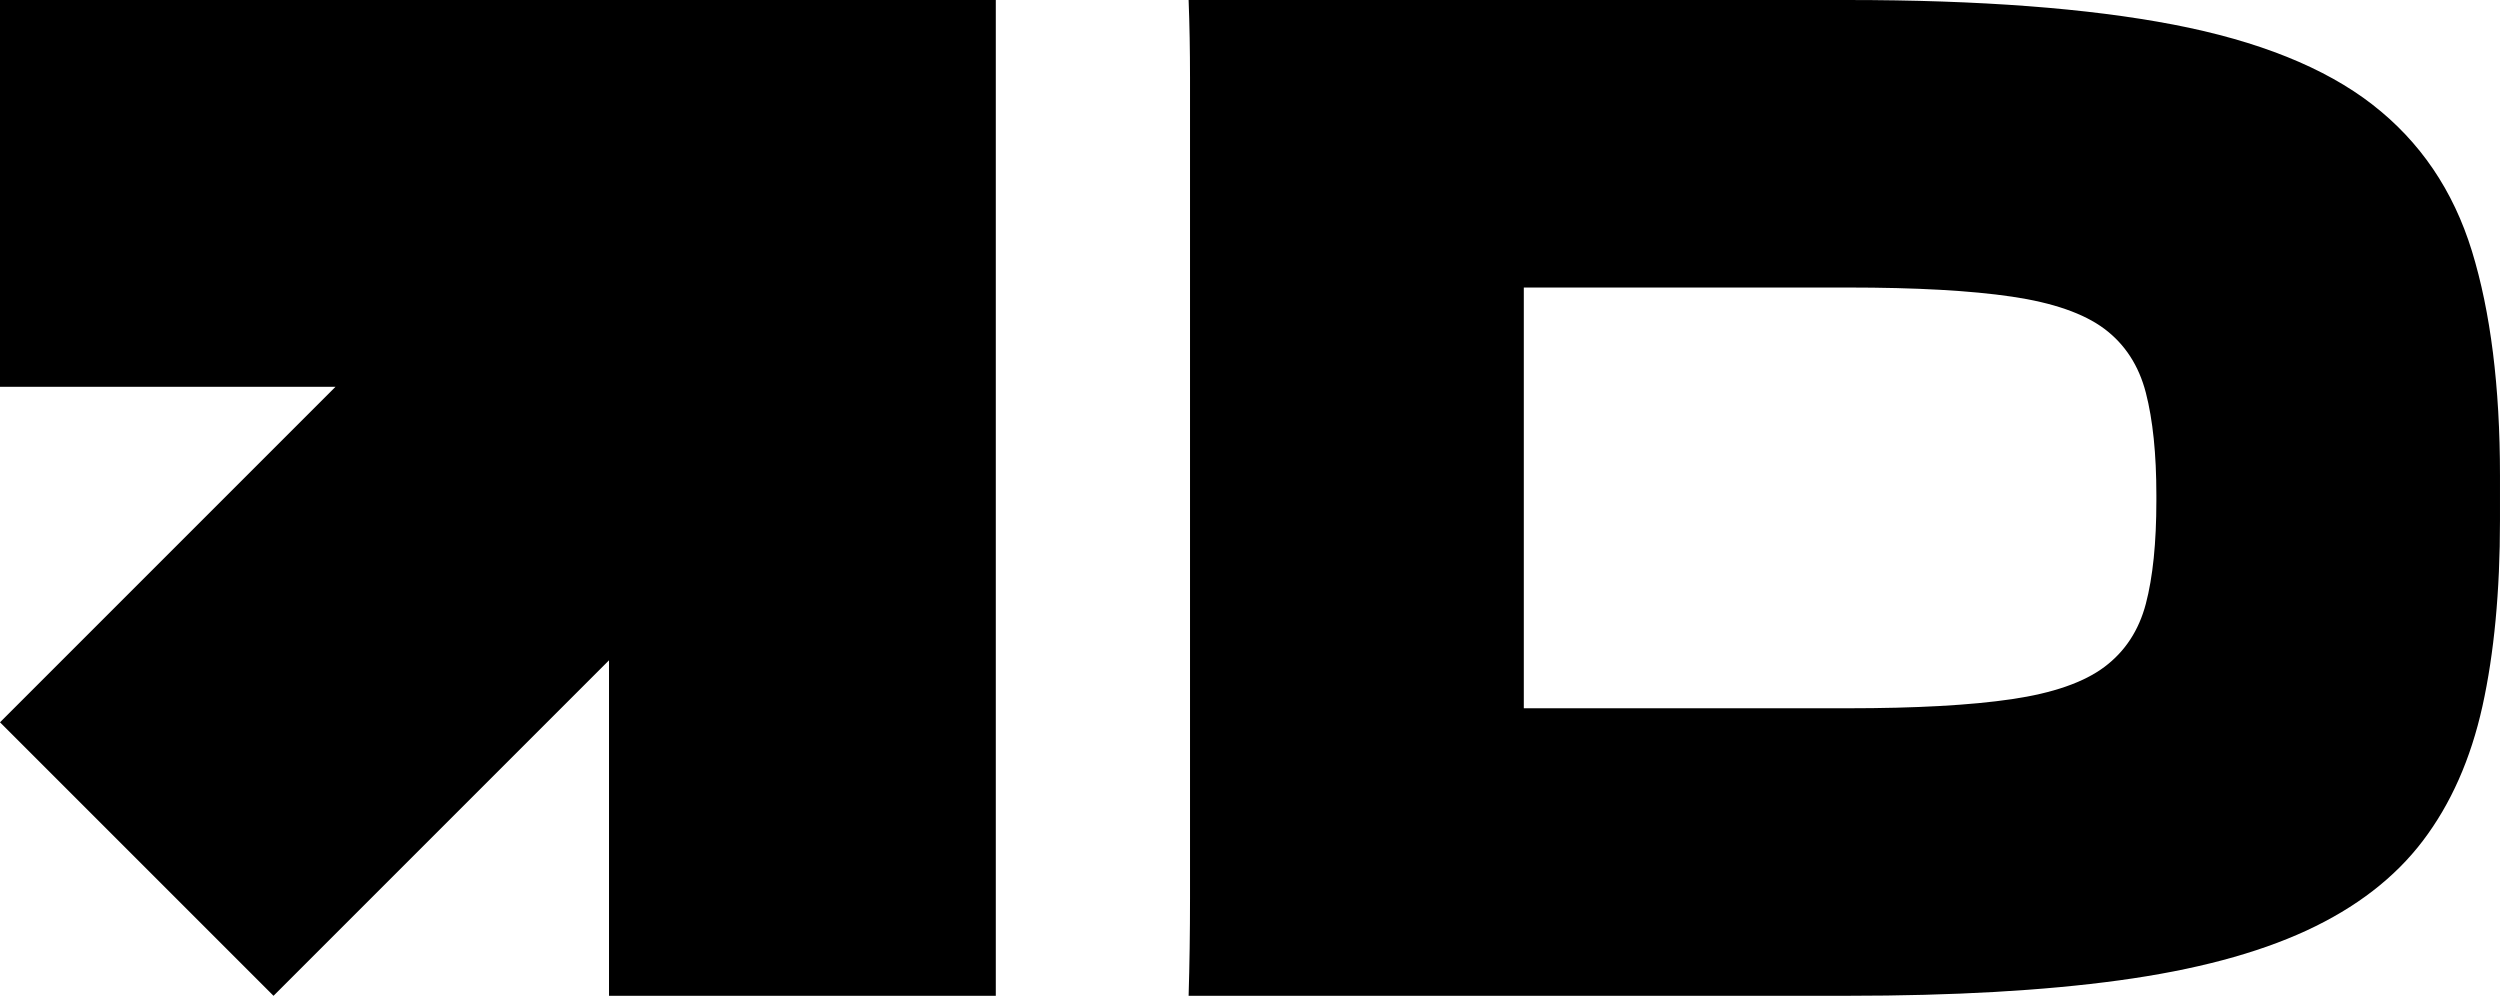 <?xml version="1.0" encoding="UTF-8"?>
<svg id="Capa_2" data-name="Capa 2" xmlns="http://www.w3.org/2000/svg" viewBox="0 0 1367.54 544.72">
  <g id="Capa_1-2" data-name="Capa 1">
    <g>
      <path d="M1297.71,57.16c-26.07-20.2-62.4-34.78-108.94-43.73-46.55-8.94-105.88-13.43-177.99-13.43h-360.59c.51,13.31.77,27.5.77,42.58v448.81c0,18.68-.26,36.44-.77,53.32h360.59c57.8,0,107.28-2.8,148.45-8.44,41.16-5.62,75.31-14.7,102.43-27.23,27.1-12.53,48.34-28.89,63.67-49.1,15.34-20.2,26.21-44.75,32.61-73.65,6.38-28.89,9.59-62.78,9.59-101.65v-24.55c0-48.58-5.13-89.49-15.35-122.75-10.23-33.24-28.38-59.96-54.48-80.17ZM1179.57,273.9c0,23.02-1.93,41.81-5.76,56.39-3.83,14.58-11.39,26.08-22.63,34.52-11.26,8.44-28.14,14.33-50.65,17.64-22.5,3.33-52.42,4.99-89.76,4.99h-177.22v-230.16h177.22c37.33,0,67.26,1.67,89.76,4.99,22.51,3.33,39.39,9.2,50.65,17.64,11.24,8.44,18.79,20.08,22.63,34.91,3.83,14.84,5.76,33.51,5.76,56v3.07Z"/>
      <polygon points="333.14 0 0 0 0 211.58 183.53 211.58 0 395.11 149.61 544.72 333.14 361.19 333.14 544.72 544.72 544.72 544.72 211.58 544.72 0 333.14 0"/>
    </g>
  </g>
</svg>